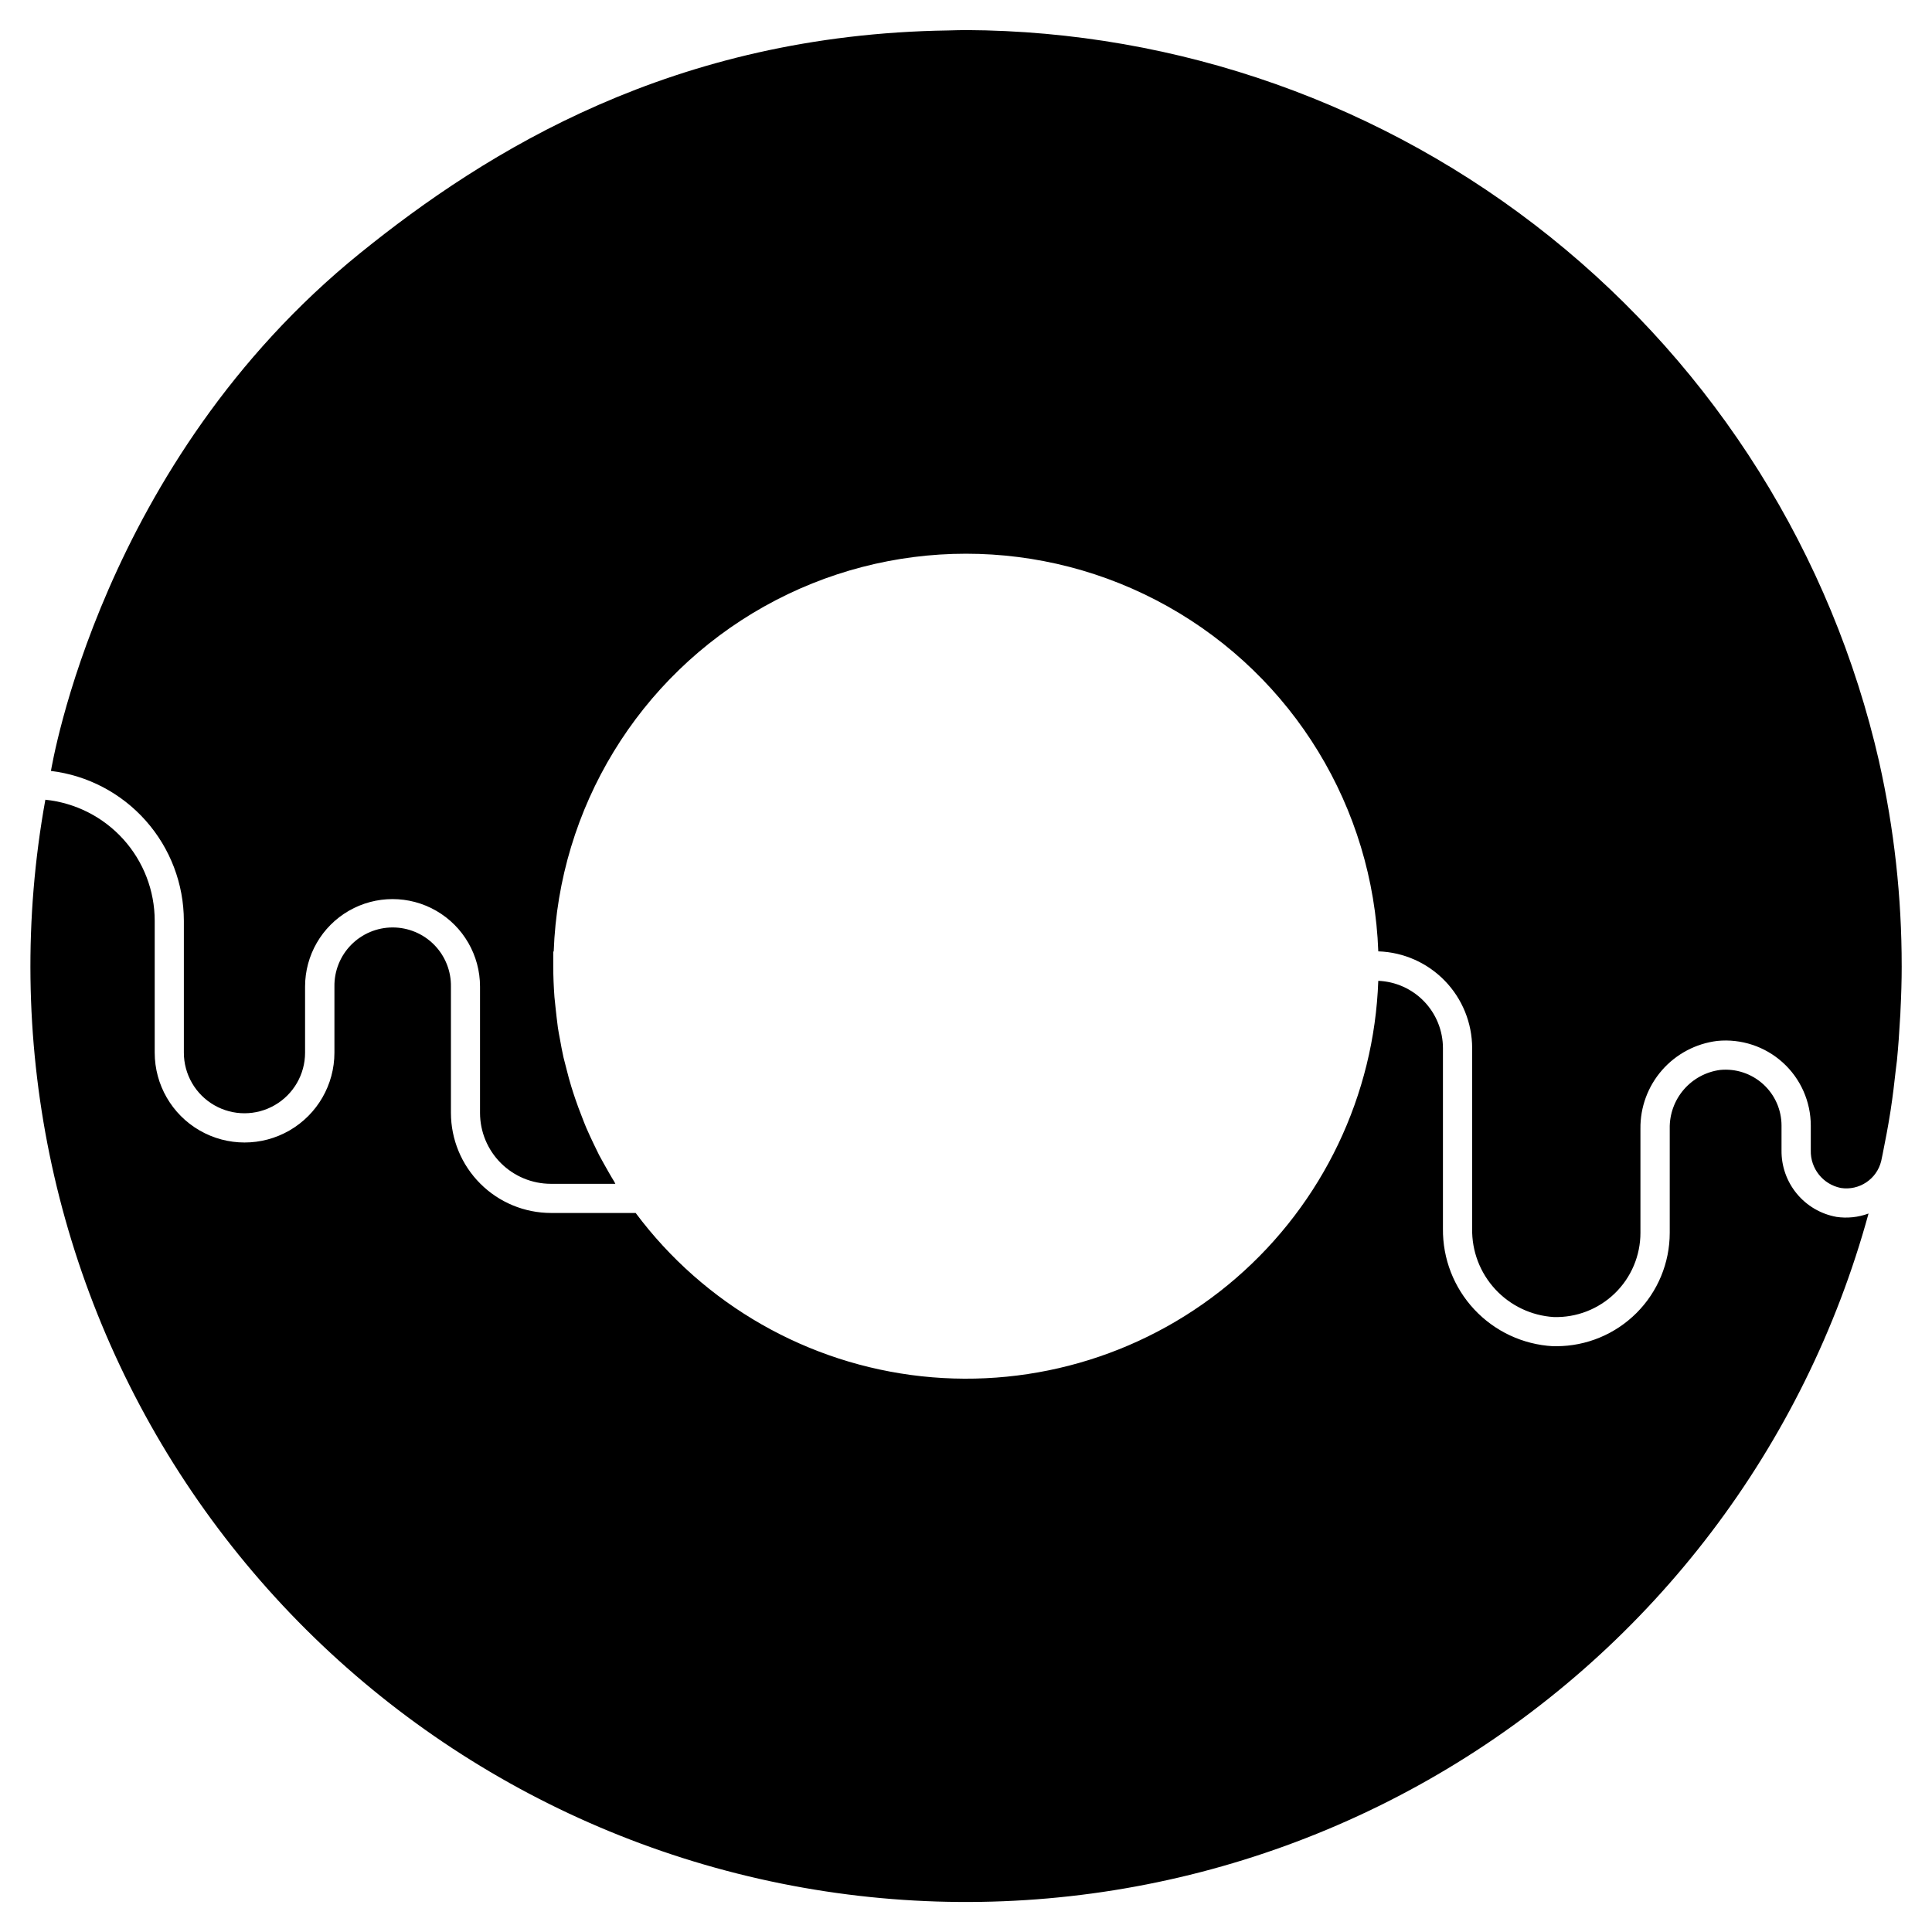 <?xml version="1.0" encoding="UTF-8"?>
<!-- Uploaded to: ICON Repo, www.svgrepo.com, Generator: ICON Repo Mixer Tools -->
<svg fill="#000000" width="800px" height="800px" version="1.1" viewBox="144 144 512 512" xmlns="http://www.w3.org/2000/svg">
 <g>
  <path d="m630.65 466.48c-4.117-0.746-7.832-2.926-10.492-6.156-2.66-3.227-4.09-7.293-4.035-11.477v-6.539c0.004-4.188-1.766-8.18-4.867-10.992-3.102-2.812-7.246-4.184-11.414-3.769-3.746 0.496-7.18 2.359-9.641 5.227-2.461 2.871-3.781 6.543-3.703 10.324v27.598c0 7.973-3.164 15.613-8.797 21.25-5.633 5.637-13.273 8.809-21.246 8.812h-0.934 0.004c-7.93-0.445-15.383-3.926-20.809-9.727-5.426-5.801-8.406-13.469-8.32-21.41v-47.895c-0.012-4.606-1.801-9.023-4.992-12.34-3.195-3.316-7.543-5.269-12.145-5.457-1.07 30.344-14.715 58.875-37.664 78.758-22.949 19.879-53.137 29.312-83.324 26.043-30.184-3.269-57.648-18.949-75.812-43.281h-22.434c-7.031-0.008-13.773-2.805-18.746-7.777-4.973-4.973-7.769-11.715-7.777-18.746v-33.457c0.066-4.137-1.531-8.129-4.434-11.078s-6.867-4.609-11.004-4.609-8.102 1.66-11.004 4.609-4.5 6.941-4.434 11.078v17.492c0 8.508-4.539 16.367-11.906 20.621-7.371 4.254-16.445 4.254-23.816 0-7.367-4.254-11.906-12.113-11.906-20.621v-34.965c-0.008-7.981-2.977-15.676-8.328-21.598-5.356-5.922-12.711-9.648-20.652-10.465-11.367 62.848 1.953 127.66 37.184 180.93 35.234 53.27 89.66 90.895 151.95 105.03 62.281 14.137 127.62 3.695 182.39-29.148 54.777-32.84 94.77-85.551 111.64-147.15-2.727 1.008-5.66 1.316-8.535 0.887z"/>
  <path d="m641.99 345.86c-12.543-54.883-43.277-103.91-87.211-139.11-43.934-35.199-98.484-54.508-154.78-54.781-1.598 0-3.176 0.07-4.762 0.102-72.676 1.059-122.09 31.77-155.79 59.004-68.738 55.605-81.711 136.12-81.949 137.23 9.707 1.18 18.645 5.871 25.133 13.188 6.488 7.312 10.078 16.746 10.094 26.523v34.953c0 5.738 3.062 11.039 8.031 13.906 4.969 2.871 11.09 2.871 16.059 0 4.969-2.867 8.031-8.168 8.031-13.906v-17.516c0-8.281 4.418-15.934 11.59-20.078 7.172-4.141 16.012-4.141 23.184 0 7.172 4.144 11.59 11.797 11.59 20.078v33.496c0.008 4.977 1.988 9.75 5.508 13.27 3.519 3.519 8.289 5.5 13.27 5.504h17.082c-0.078-0.195-0.195-0.355-0.277-0.551-0.551-0.867-1.023-1.73-1.535-2.598-0.828-1.496-1.691-2.953-2.481-4.449-0.473-0.984-0.945-1.969-1.457-2.992-0.668-1.418-1.34-2.832-1.969-4.289-0.434-1.062-0.867-2.125-1.258-3.188-0.59-1.457-1.102-2.914-1.613-4.367-0.395-1.102-0.707-2.164-1.062-3.266-0.473-1.496-0.867-3.031-1.258-4.566-0.277-1.062-0.551-2.125-0.828-3.227-0.355-1.613-0.668-3.227-0.945-4.84-0.195-1.023-0.395-2.047-0.551-3.109-0.234-1.77-0.434-3.582-0.629-5.391-0.078-0.906-0.195-1.77-0.277-2.676-0.195-2.715-0.316-5.434-0.316-8.188v-3.856h0.117l0.004-0.008c1.367-38.102 22.48-72.738 55.719-91.41 33.242-18.672 73.809-18.68 107.05-0.02 33.25 18.66 54.375 53.289 55.754 91.391h0.078c6.648 0.23 12.945 3.031 17.57 7.809 4.625 4.777 7.215 11.164 7.227 17.816v47.863-0.004c-0.105 5.938 2.082 11.684 6.109 16.047 4.023 4.359 9.578 7.004 15.5 7.375 6.035 0.18 11.883-2.09 16.215-6.297 4.332-4.203 6.773-9.984 6.773-16.023v-27.59c-0.066-5.703 1.973-11.227 5.727-15.52 3.758-4.293 8.961-7.047 14.621-7.742 6.344-0.629 12.66 1.453 17.387 5.734 4.723 4.281 7.414 10.363 7.41 16.742v6.535-0.004c-0.121 4.812 3.231 9.012 7.949 9.957 4.879 0.77 9.531-2.328 10.707-7.121 0.117-0.59 0.234-1.141 0.355-1.691 0.746-3.699 1.457-7.398 2.047-11.141 0.039-0.234 0.078-0.473 0.117-0.746 0.551-3.582 0.984-7.242 1.379-10.863 0.078-0.746 0.195-1.457 0.277-2.203 0.355-3.699 0.629-7.438 0.828-11.18 0.078-0.707 0.078-1.457 0.117-2.203 0.195-3.856 0.316-7.754 0.316-11.652h-0.004c0.016-18.219-1.992-36.387-5.984-54.16z"/>
 </g>
</svg>